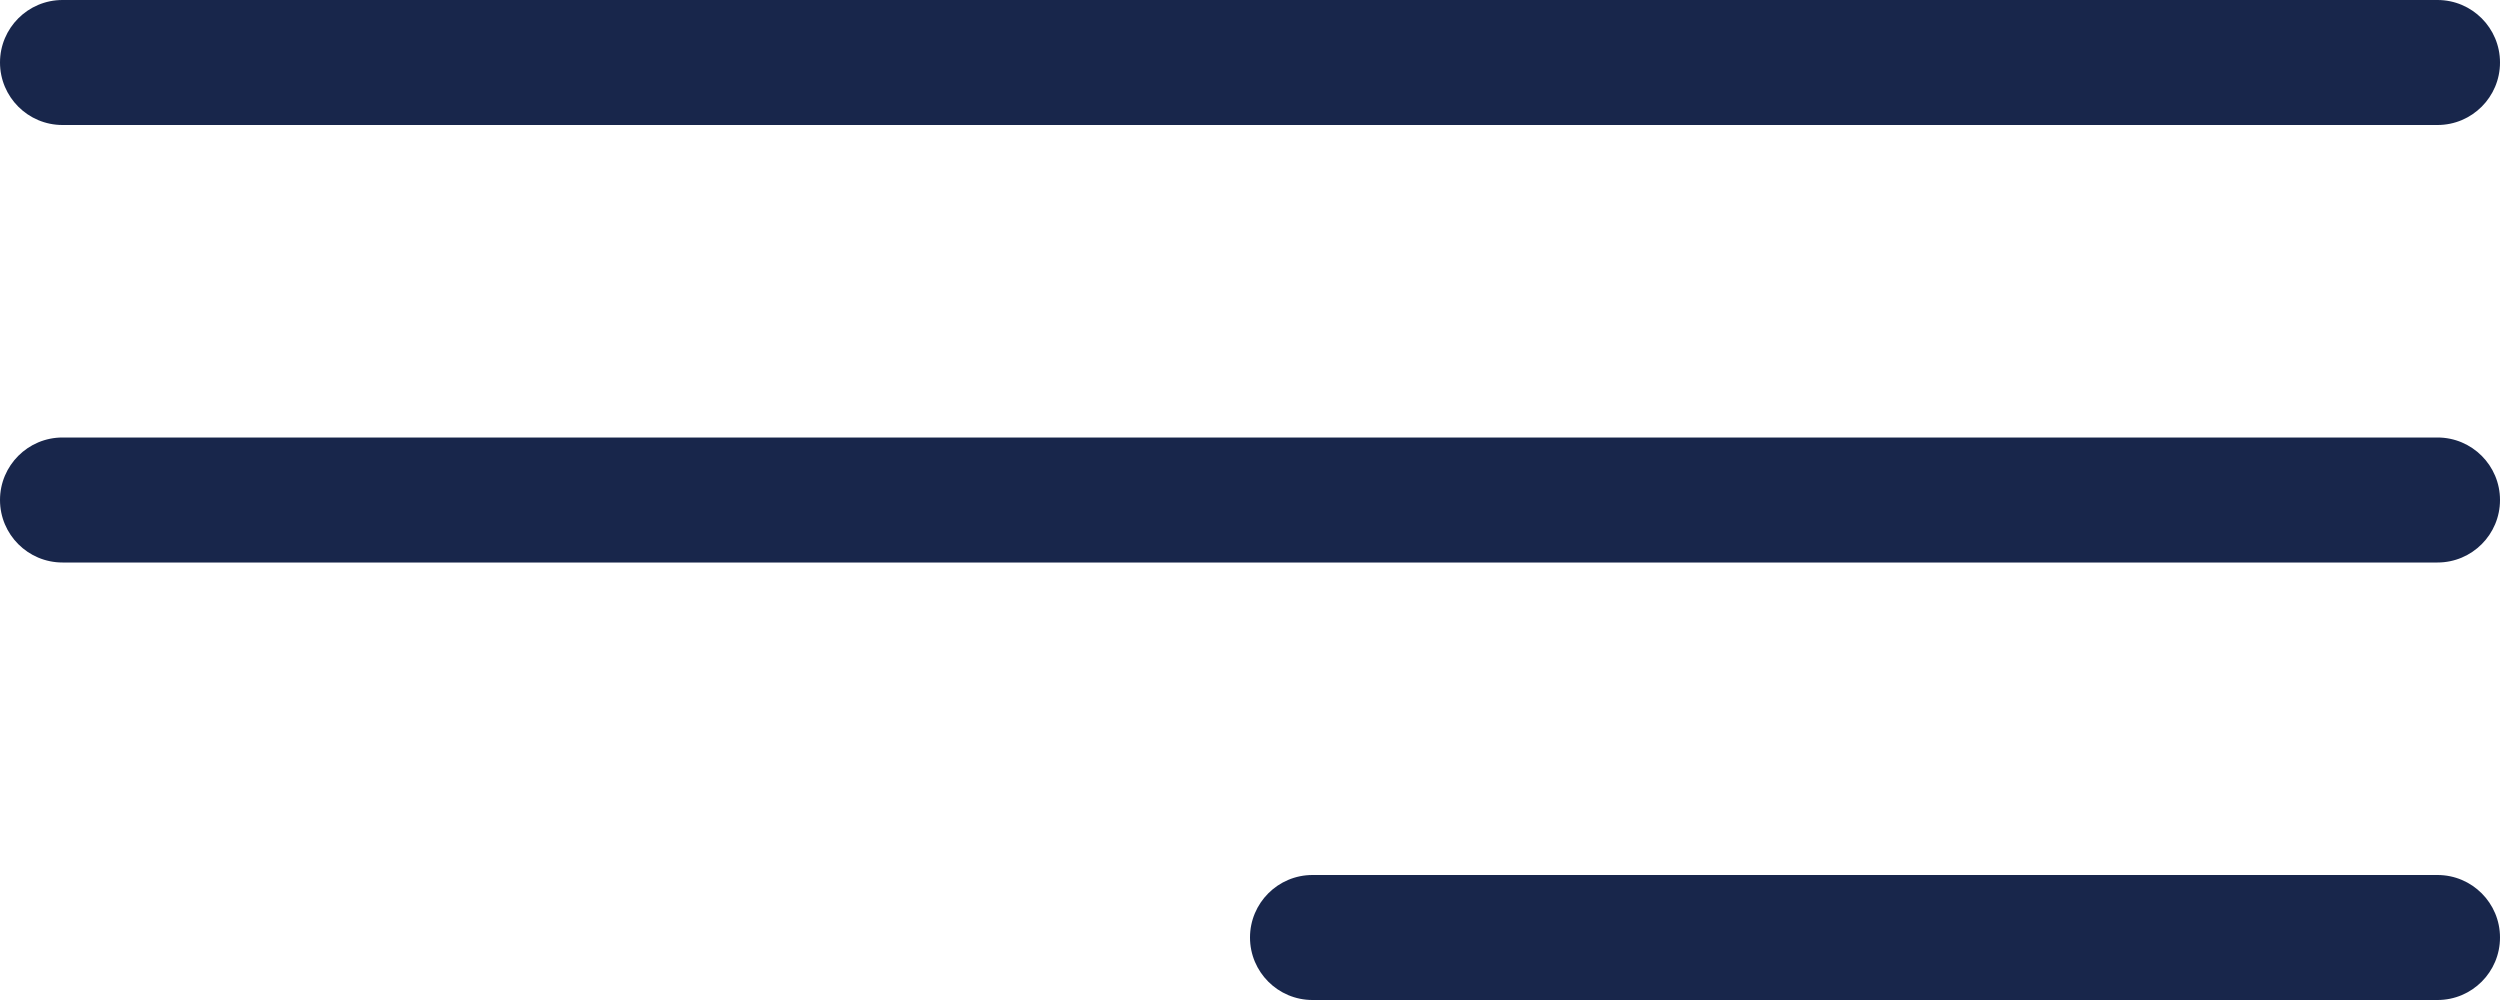 <?xml version="1.0" encoding="UTF-8"?> <svg xmlns="http://www.w3.org/2000/svg" width="40" height="16" viewBox="0 0 40 16" fill="none"> <path d="M0 1C0 0.448 0.448 0 1 0H39C39.552 0 40 0.448 40 1C40 1.552 39.552 2 39 2H1C0.448 2 0 1.552 0 1Z" fill="#18264B"></path> <path d="M0 8C0 7.448 0.448 7 1 7H39C39.552 7 40 7.448 40 8C40 8.552 39.552 9 39 9H1C0.448 9 0 8.552 0 8Z" fill="#18264B"></path> <path d="M20 15C20 14.448 20.448 14 21 14H39C39.552 14 40 14.448 40 15C40 15.552 39.552 16 39 16H21C20.448 16 20 15.552 20 15Z" fill="#18264B"></path> </svg> 
